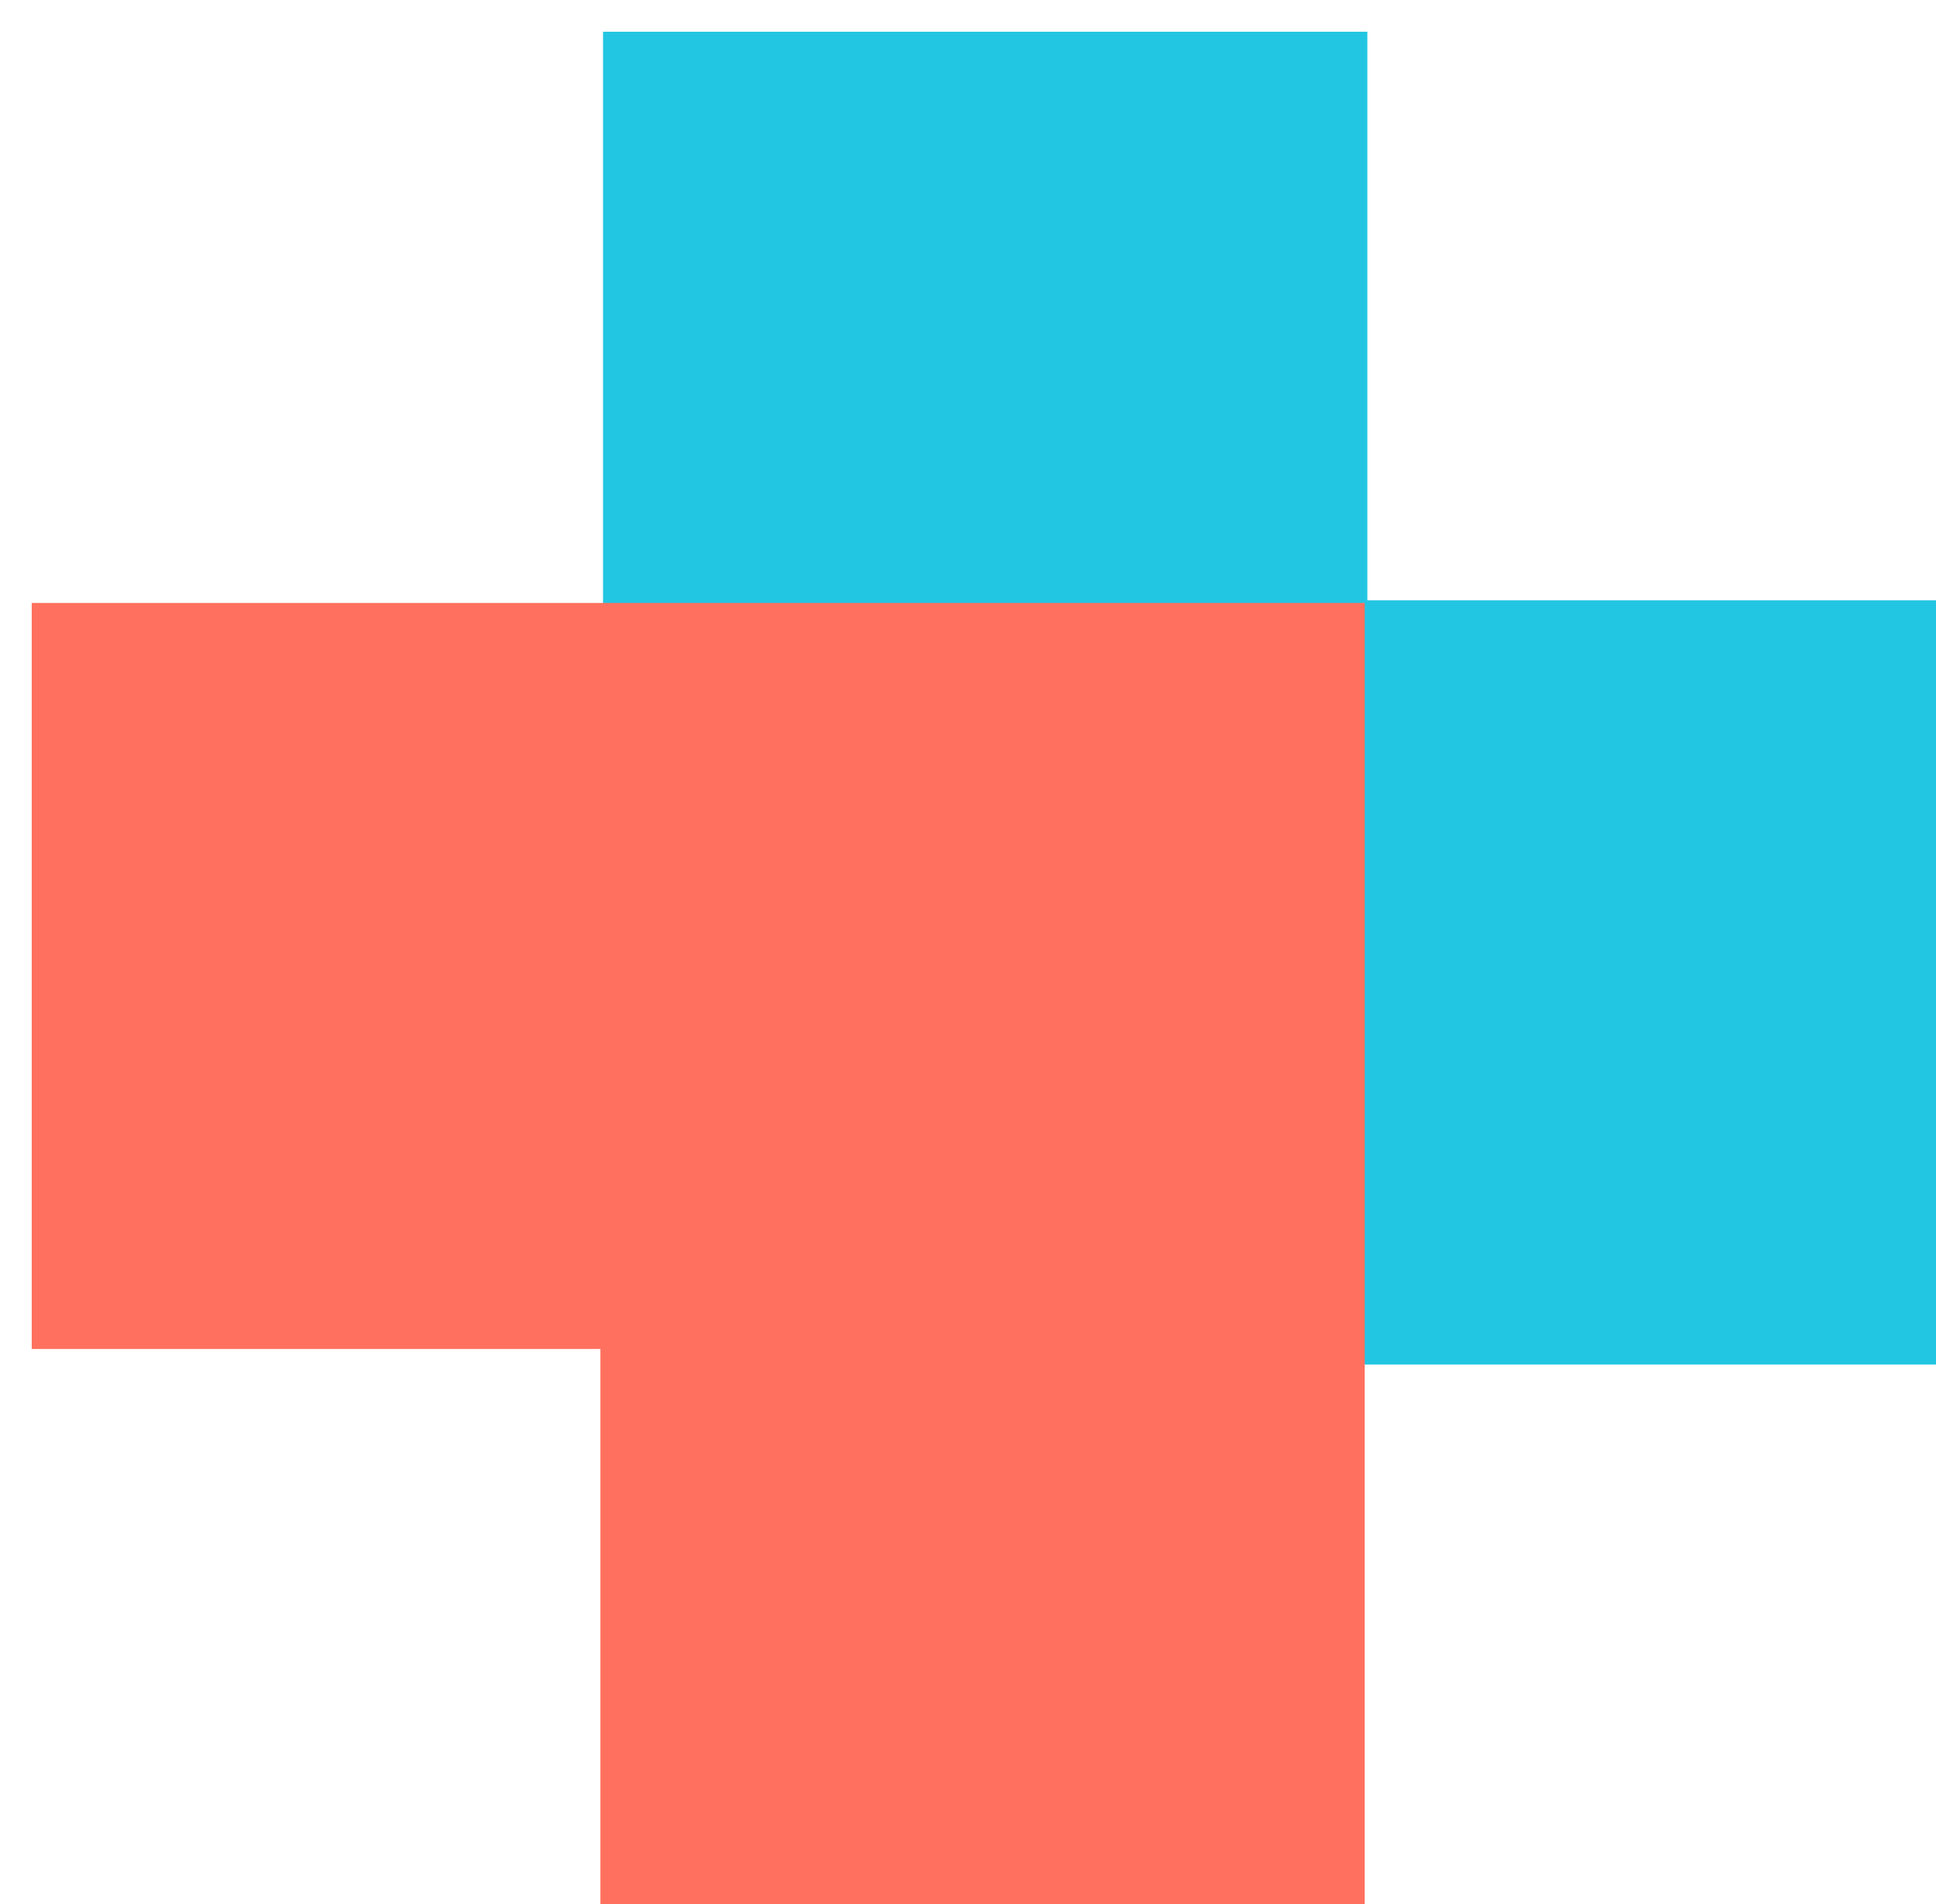 <svg width="61" height="60" viewBox="0 0 61 60" fill="none" xmlns="http://www.w3.org/2000/svg">
<g opacity="0.9">
<path d="M43.083 18.917V1H19V18.917V43H43.083H61V18.917H43.083Z" fill="#0BC0DF"/>
<g style="mix-blend-mode:screen">
<path d="M18.917 42.51V60H43V42.51V19H18.917H1V42.51H18.917Z" fill="#FF624D"/>
</g>
</g>
</svg>
